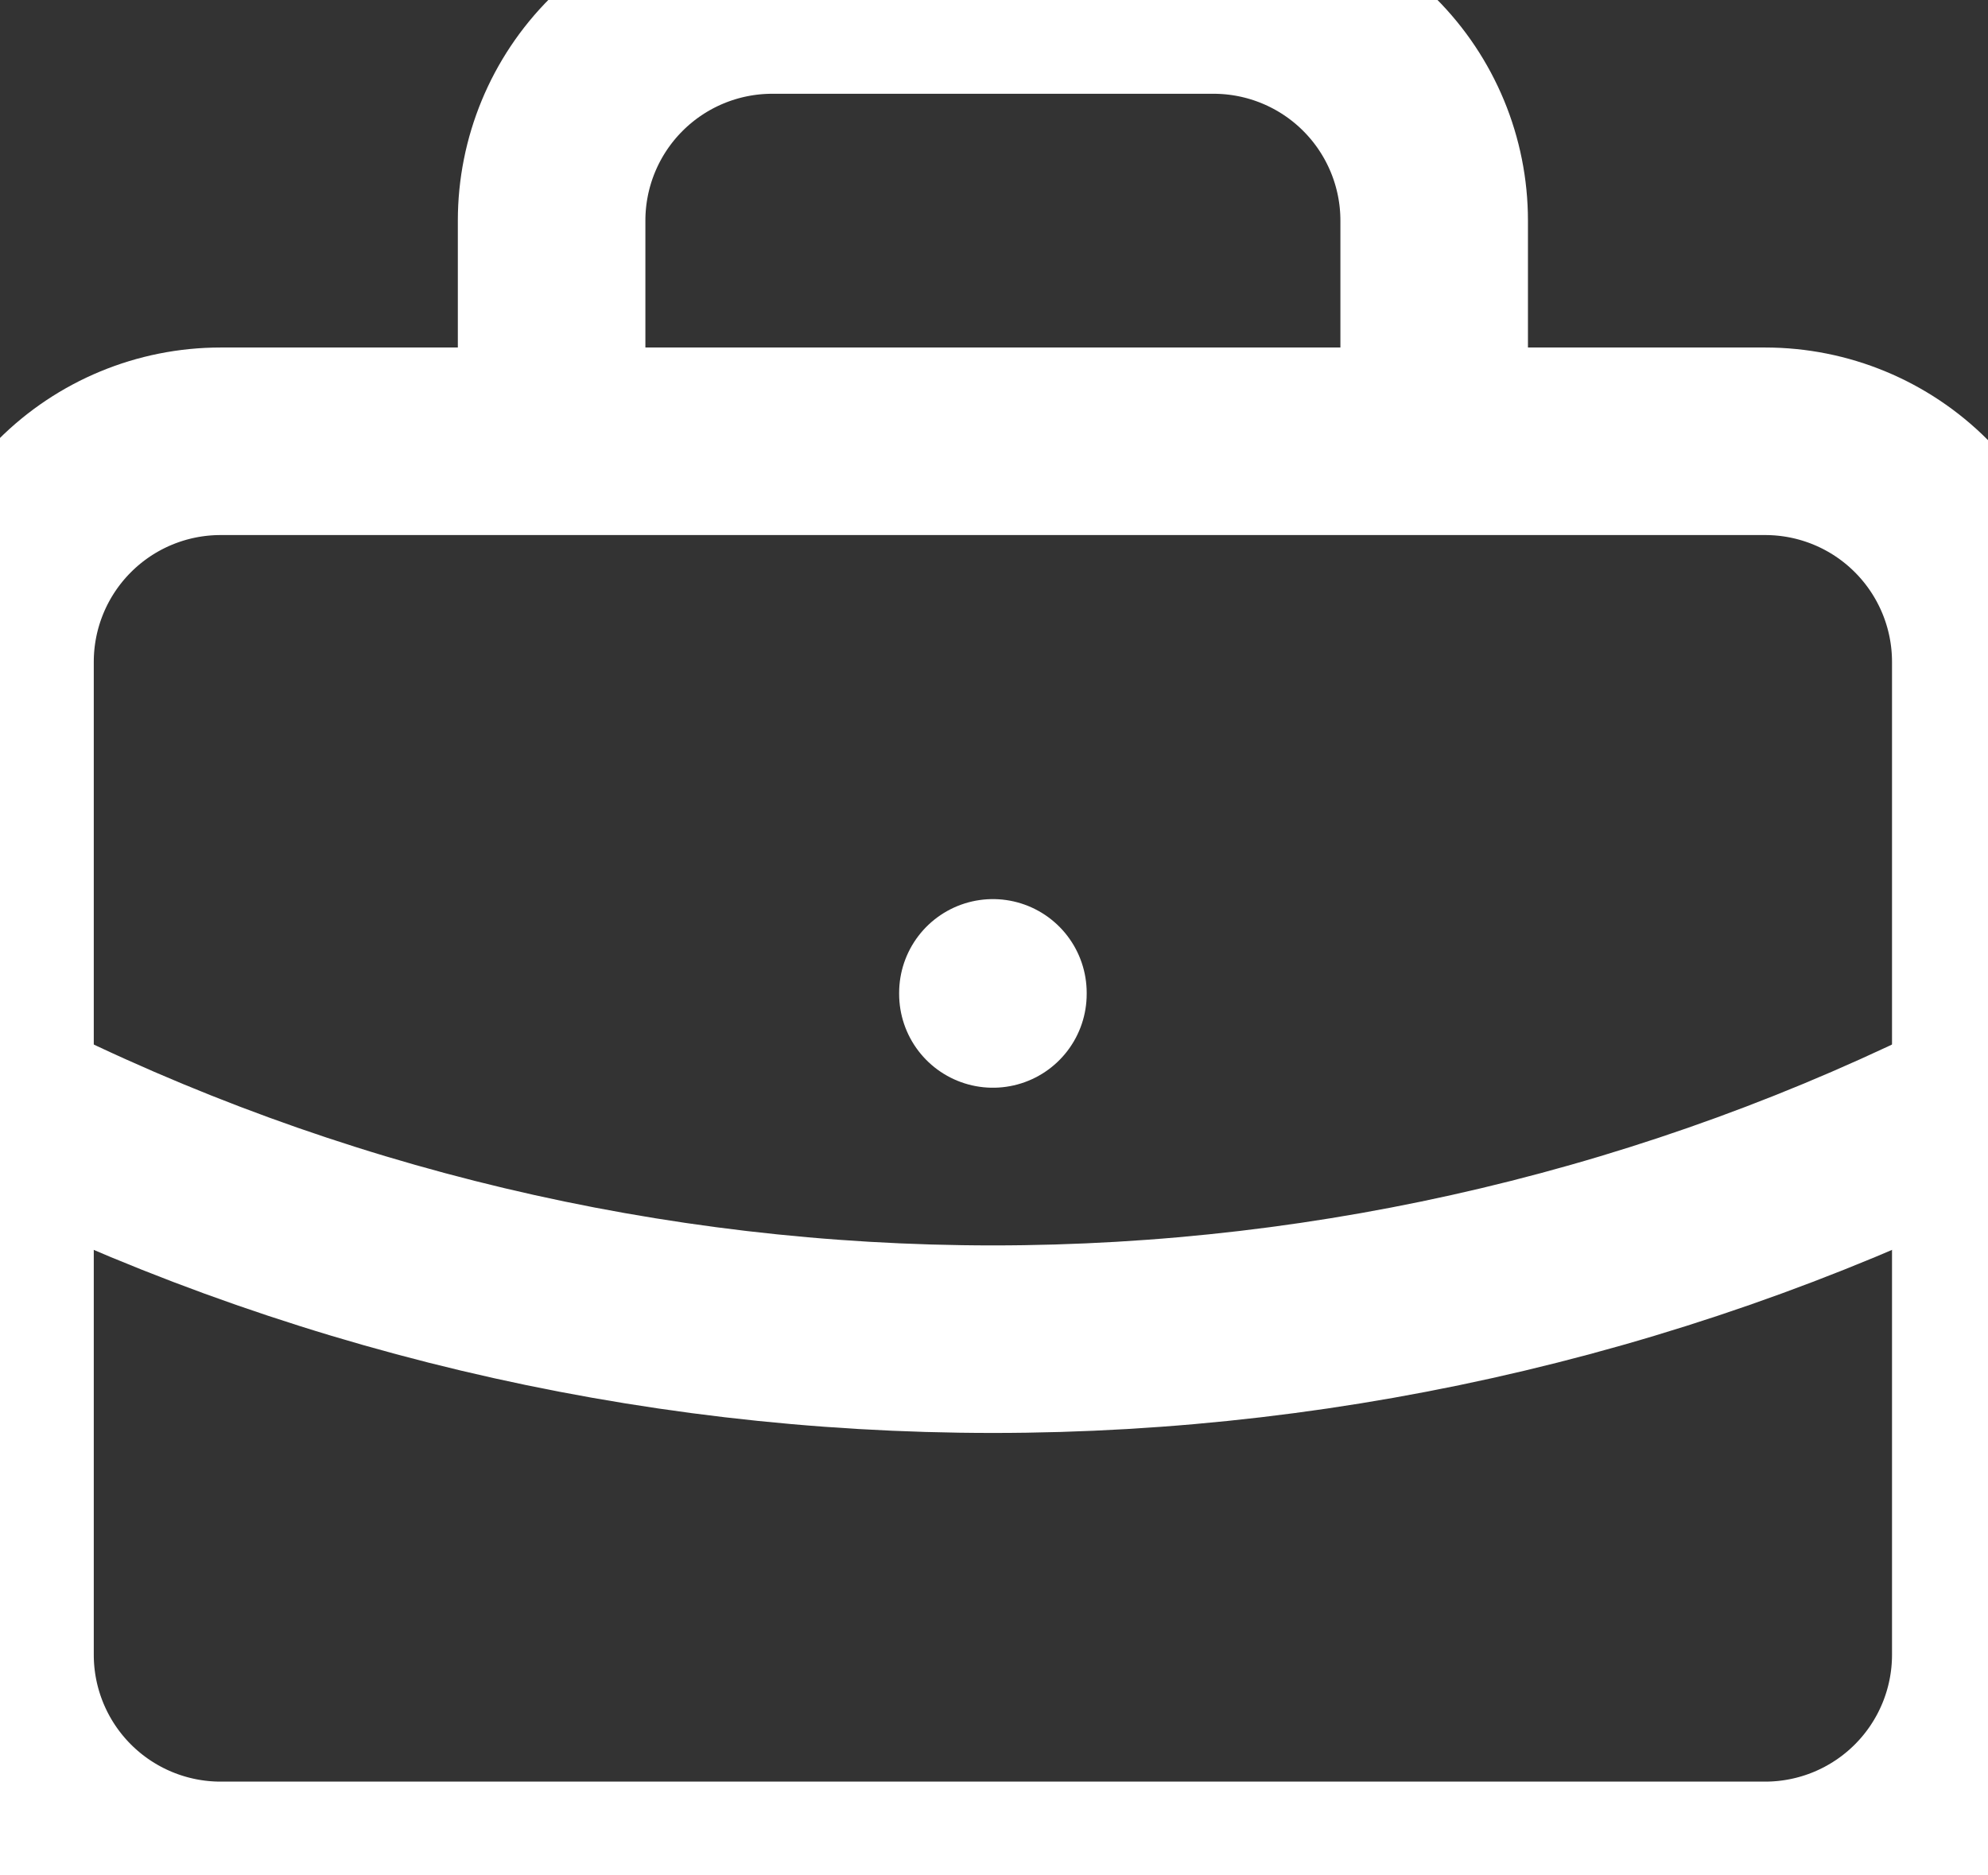 <svg width="53" height="50" viewBox="0 0 53 50" fill="none" xmlns="http://www.w3.org/2000/svg">
<rect x="0" y="0" width="53" height="50" fill="#333333" stroke="none"/>
<path d="M14.706 11.765V5.882C14.706 4.322 15.326 2.826 16.429 1.723C17.532 0.62 19.028 0 20.588 0H32.353C33.913 0 35.409 0.62 36.512 1.723C37.615 2.826 38.235 4.322 38.235 5.882V11.765M26.471 26.471V26.5M0 17.647C0 16.087 0.62 14.591 1.723 13.488C2.826 12.384 4.322 11.765 5.882 11.765H47.059C48.619 11.765 50.115 12.384 51.218 13.488C52.321 14.591 52.941 16.087 52.941 17.647V44.118C52.941 45.678 52.321 47.174 51.218 48.277C50.115 49.38 48.619 50 47.059 50H5.882C4.322 50 2.826 49.38 1.723 48.277C0.62 47.174 0 45.678 0 44.118V17.647Z" stroke="white" stroke-width="5" stroke-linecap="round" stroke-linejoin="round"/>
<path d="M0 29.412C8.211 33.549 17.277 35.704 26.471 35.704C35.665 35.704 44.731 33.549 52.941 29.412" stroke="white" stroke-width="5" stroke-linecap="round" stroke-linejoin="round"/>
</svg>
